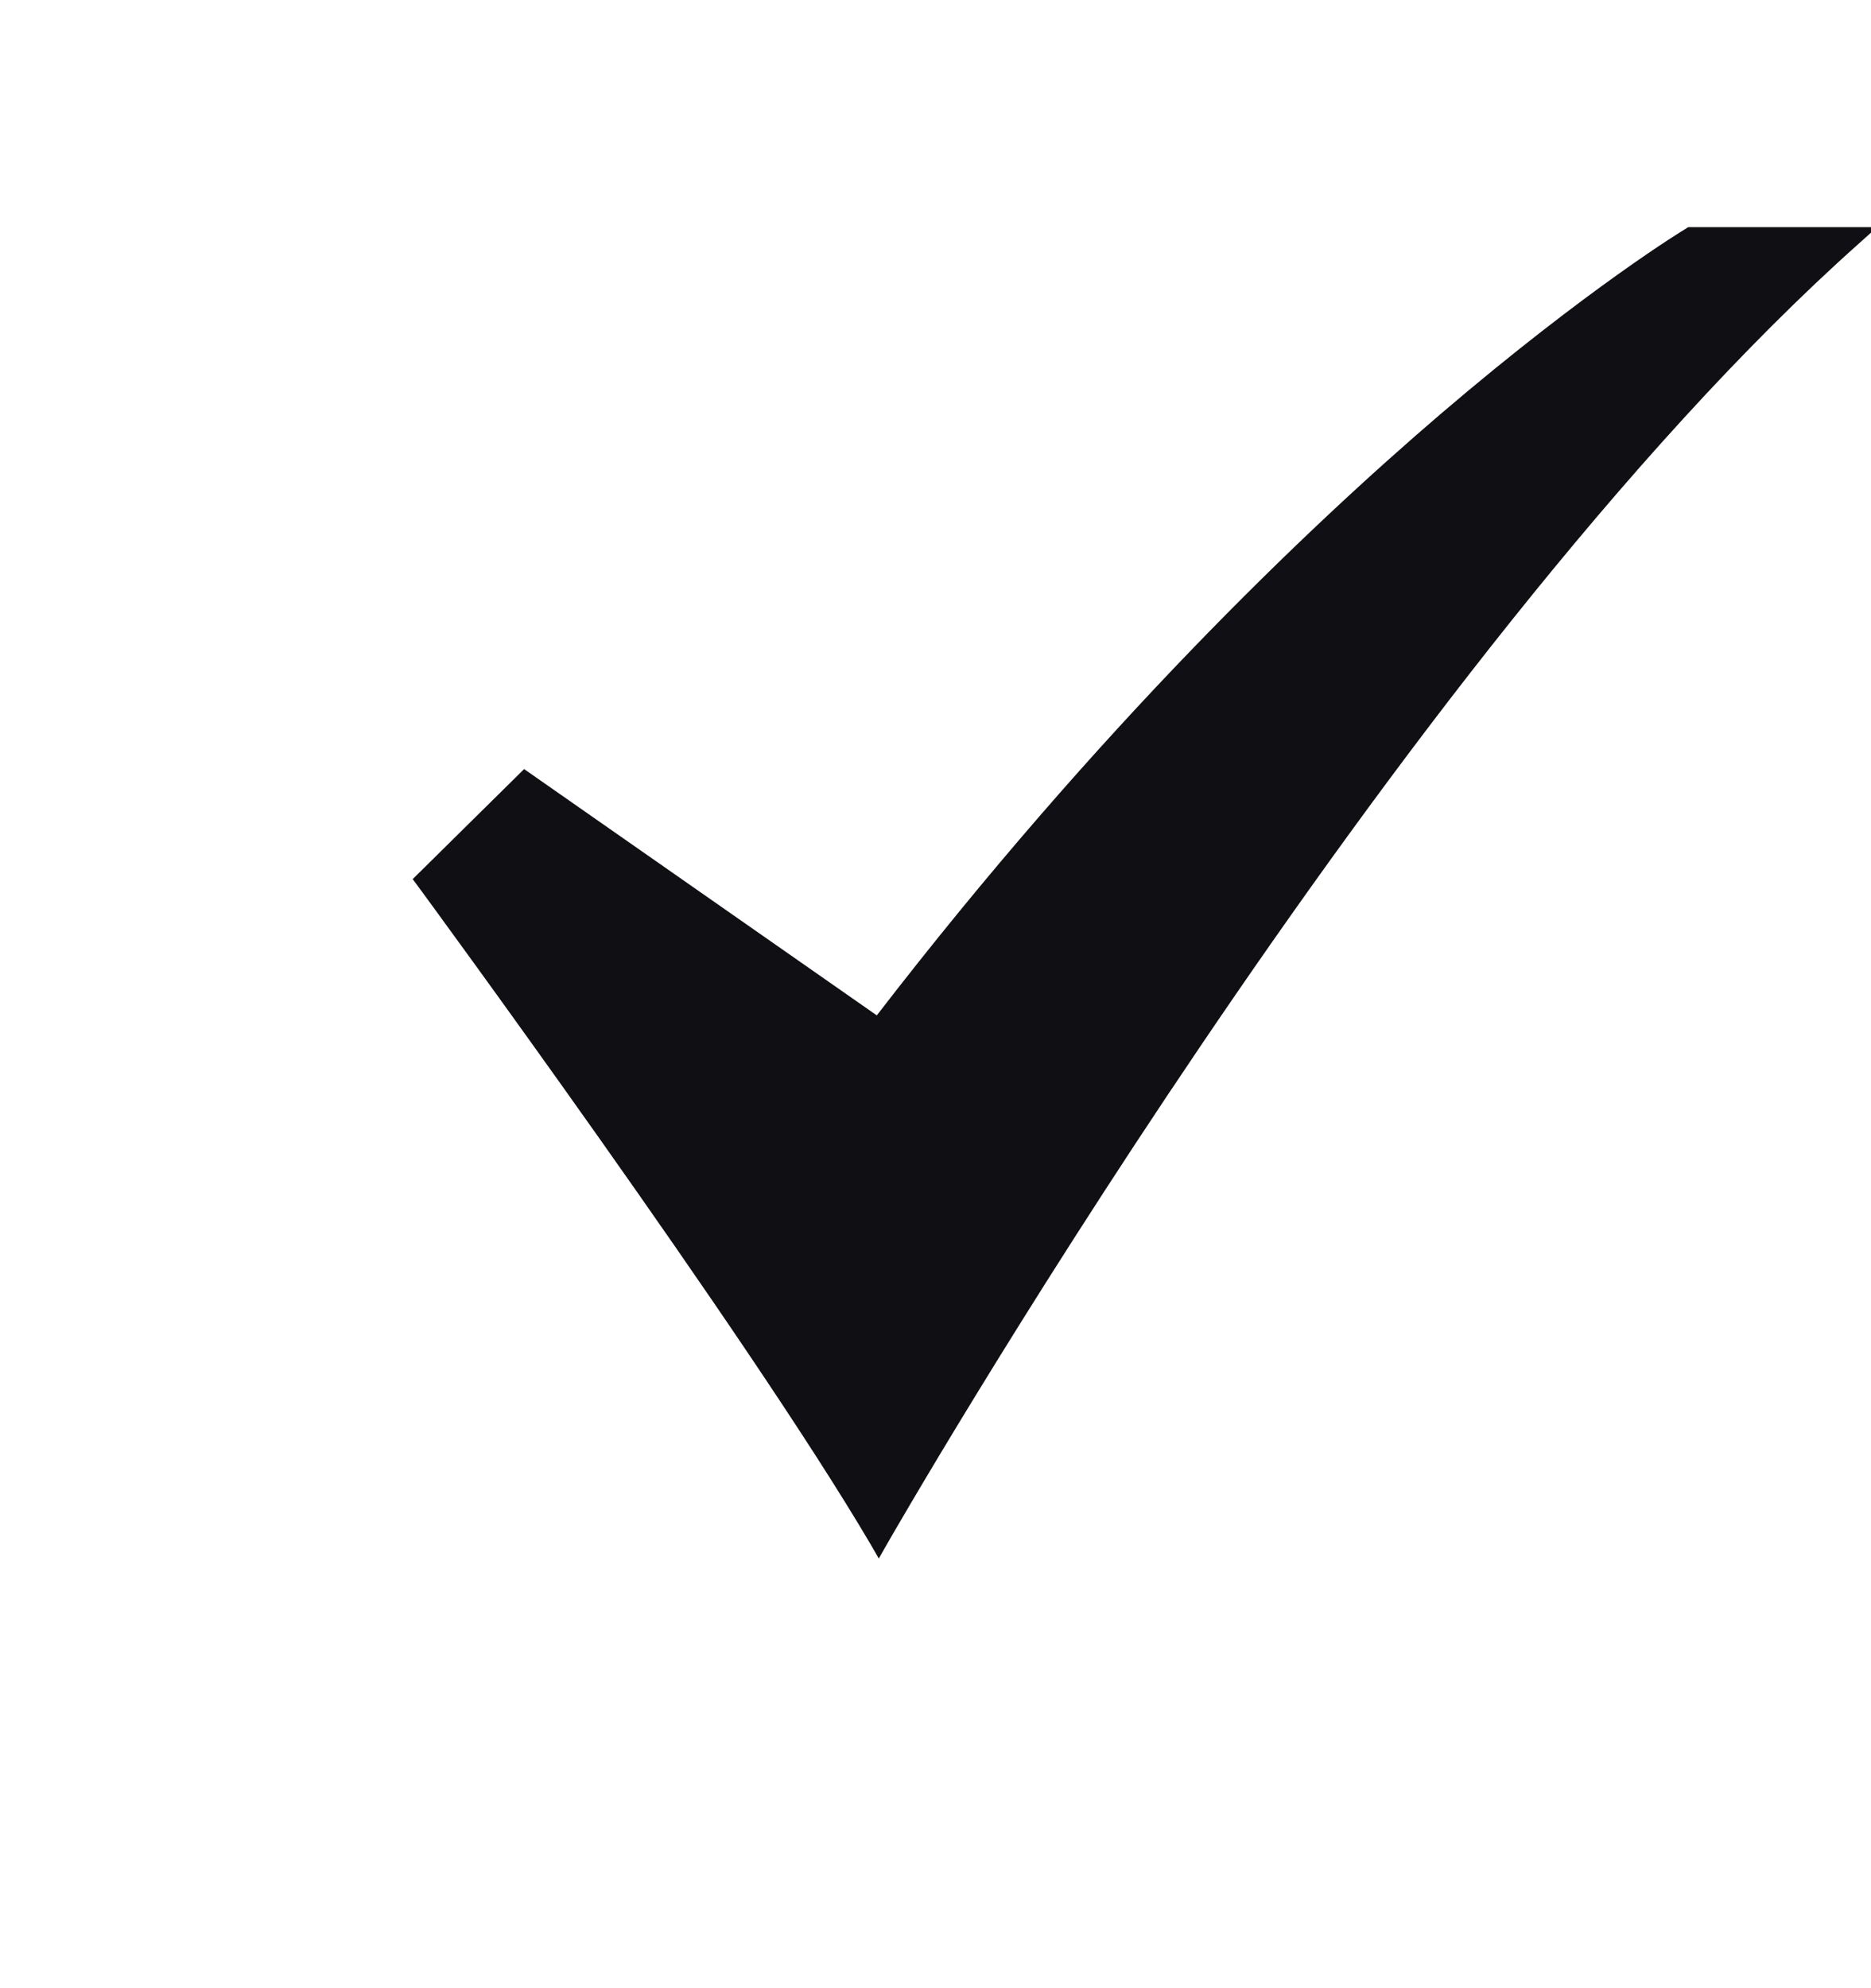 <svg width="16" height="17" viewBox="0 0 16 17" fill="none" xmlns="http://www.w3.org/2000/svg">
<g clip-path="url(#clip0_309_33790)">
<path d="M7.515 13.326L7.447 13.208C6.394 11.415 3.598 7.61 3.57 7.572L3.529 7.517L4.482 6.576L7.498 8.682C9.397 6.218 11.168 4.525 12.323 3.537C13.588 2.456 14.41 1.958 14.419 1.954L14.437 1.942H16.053L15.899 2.08C11.929 5.616 7.626 13.132 7.583 13.207L7.515 13.326Z" fill="#100F13"/>
</g>
<defs>
<clipPath id="clip0_309_33790">
<rect width="16" height="16" fill="white" transform="translate(0 0.06)"/>
</clipPath>
</defs>
</svg>

